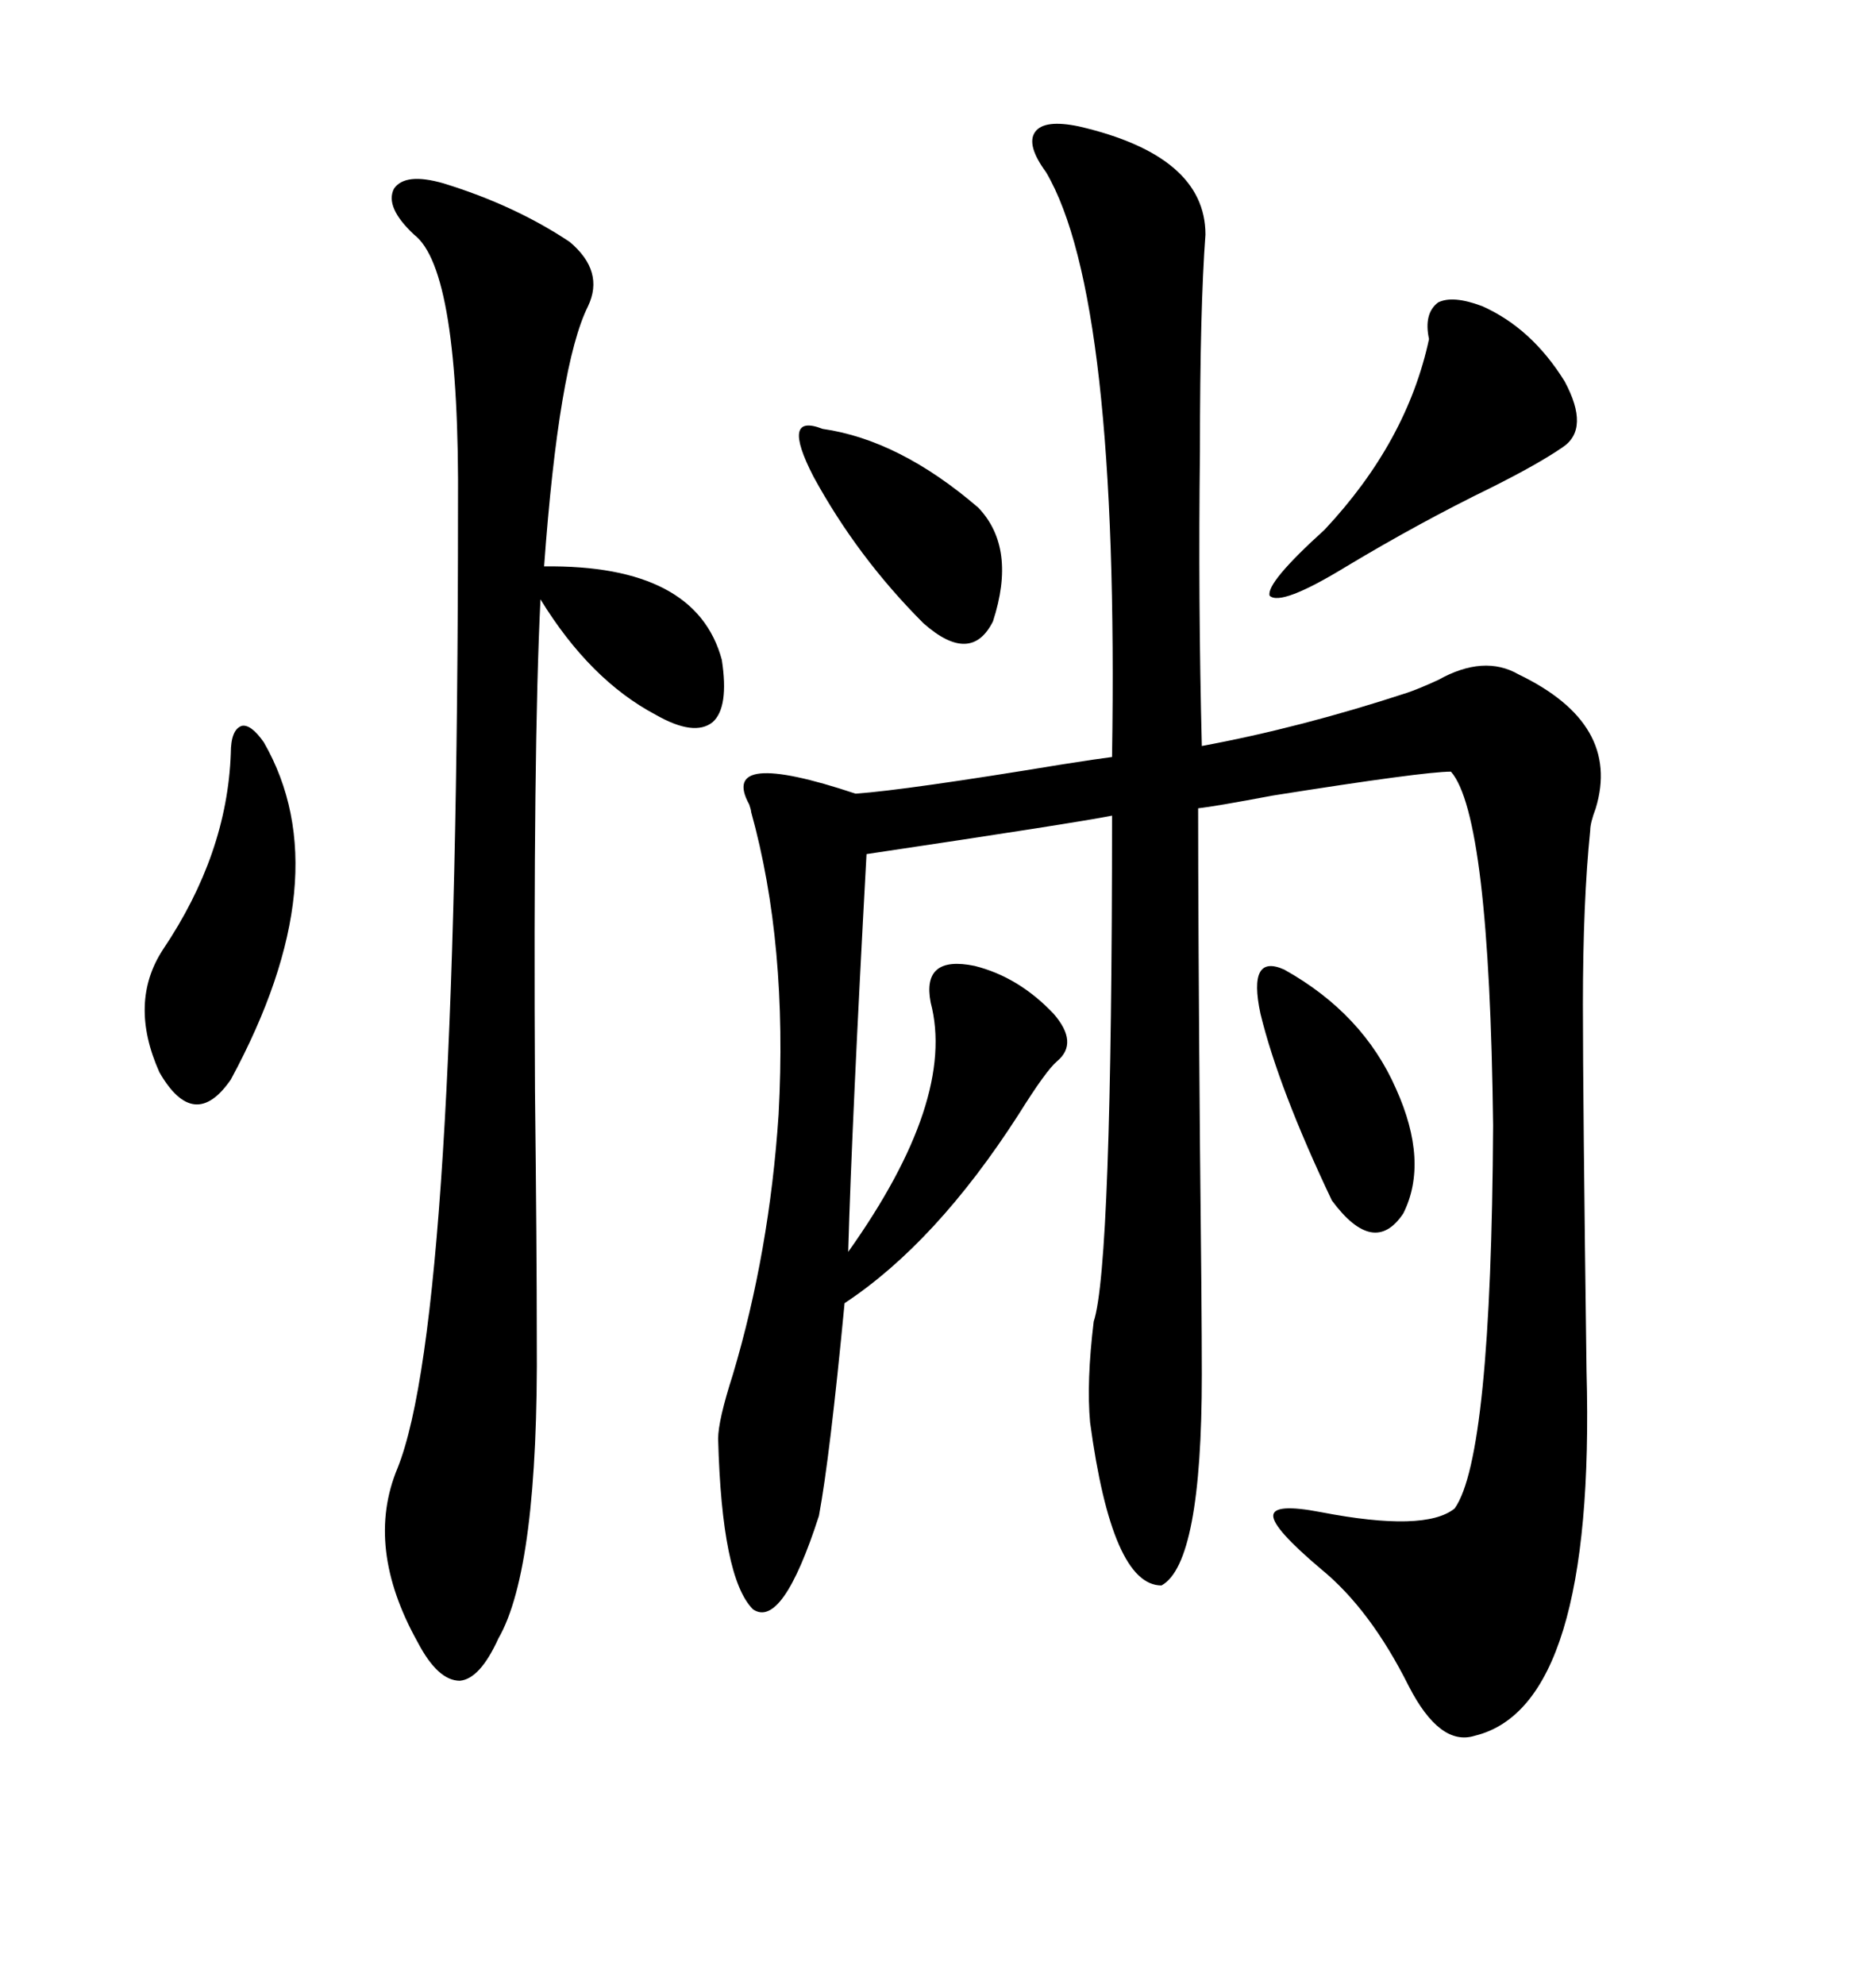<svg xmlns="http://www.w3.org/2000/svg" xmlns:xlink="http://www.w3.org/1999/xlink" width="300" height="317.285"><path d="M172.56 20.21L172.56 20.21Q192.77 24.90 192.77 37.50L192.77 37.50Q191.89 49.22 191.89 72.07L191.89 72.07Q191.60 96.09 192.19 119.24L192.19 119.24Q208.01 116.31 225 110.74L225 110.74Q226.76 110.16 229.98 108.69L229.98 108.69Q237.30 104.59 242.87 107.81L242.87 107.81Q259.28 115.72 255.18 129.20L255.18 129.20Q254.30 131.54 254.30 132.71L254.30 132.71Q253.13 144.14 253.13 160.55L253.13 160.55Q253.13 175.49 253.71 219.14L253.71 219.14Q255.18 272.75 235.84 277.44L235.84 277.44Q230.27 279.20 225.29 269.53L225.29 269.53Q219.14 257.23 211.23 250.78L211.23 250.78Q203.61 244.34 203.61 242.29L203.61 242.29Q203.61 240.23 211.23 241.70L211.23 241.70Q227.93 244.92 232.62 241.11L232.62 241.11Q238.48 232.91 238.77 179.88L238.77 179.88Q238.18 130.37 232.03 123.34L232.03 123.34Q227.64 123.34 203.61 127.15L203.61 127.15Q194.24 128.91 191.60 129.20L191.60 129.20Q191.60 147.07 191.89 182.81L191.89 182.81Q192.19 209.47 192.19 219.73L192.19 219.73Q192.19 249.90 185.74 253.42L185.74 253.42Q177.83 253.42 174.32 227.34L174.32 227.34Q173.73 220.90 174.90 211.23L174.90 211.23Q177.83 202.44 177.83 130.37L177.83 130.37Q171.97 131.54 138.57 136.52L138.57 136.52Q136.23 179.30 135.64 200.10L135.64 200.10Q152.93 175.78 148.83 160.25L148.83 160.25Q147.36 152.64 155.86 154.39L155.86 154.39Q162.89 156.15 168.46 162.01L168.46 162.01Q172.56 166.70 169.04 169.63L169.04 169.63Q167.29 171.09 162.89 178.13L162.89 178.13Q149.71 198.63 135.06 208.30L135.06 208.30Q132.71 232.91 130.96 242.29L130.96 242.29Q125.10 260.45 120.41 257.23L120.41 257.23Q115.43 252.25 114.84 229.98L114.84 229.98Q114.84 227.05 117.19 219.73L117.19 219.73Q123.05 200.10 124.51 178.13L124.51 178.13Q125.98 150.88 120.12 129.79L120.12 129.79Q120.12 129.49 119.82 128.61L119.82 128.61Q114.84 119.53 136.82 126.86L136.82 126.86Q145.02 126.27 169.92 122.17L169.92 122.17Q175.49 121.29 177.83 121.00L177.83 121.00Q179.00 47.46 167.29 27.54L167.29 27.54Q164.06 23.14 165.53 21.09L165.53 21.09Q166.99 19.04 172.56 20.21ZM70.90 29.30L70.90 29.30Q82.32 32.81 91.11 38.67L91.11 38.67Q96.68 43.36 94.04 48.93L94.04 48.93Q89.36 58.30 87.01 90.53L87.01 90.53Q111.33 90.23 115.43 105.47L115.43 105.47Q116.60 113.09 113.96 115.43L113.96 115.43Q111.04 117.77 104.88 114.26L104.88 114.26Q94.34 108.69 86.43 95.80L86.43 95.80Q85.25 119.53 85.55 174.32L85.55 174.32Q85.84 199.80 85.84 213.87L85.84 213.87Q86.13 250.78 79.69 261.91L79.69 261.91Q76.76 268.36 73.54 268.65L73.54 268.65Q70.02 268.65 66.80 262.50L66.80 262.50Q58.30 247.27 63.57 234.67L63.57 234.67Q73.24 210.64 73.24 81.15L73.24 81.15Q73.54 43.07 66.21 37.50L66.21 37.50Q61.52 33.11 62.99 30.18L62.99 30.18Q64.75 27.54 70.90 29.30ZM237.01 48.93L237.01 48.93Q244.92 52.44 250.20 60.94L250.20 60.94Q254.30 68.55 249.90 71.48L249.90 71.48Q246.09 74.12 238.48 77.93L238.48 77.93Q227.05 83.50 215.33 90.53L215.33 90.53Q204.79 96.97 203.03 95.21L203.03 95.21Q202.44 93.16 211.82 84.67L211.82 84.67Q225 70.61 228.52 54.20L228.52 54.20Q227.64 50.10 229.98 48.34L229.98 48.34Q232.32 47.17 237.01 48.93ZM42.19 118.65L42.19 118.65Q54.49 140.04 36.91 172.56L36.91 172.56Q31.05 181.05 25.49 171.39L25.49 171.39Q20.51 160.25 26.07 151.76L26.07 151.76Q36.33 136.52 36.91 120.41L36.91 120.41Q36.91 116.60 38.67 116.02L38.67 116.02Q40.14 115.72 42.19 118.65ZM131.54 68.55L131.54 68.55Q143.85 70.31 156.45 81.15L156.45 81.15Q162.60 87.60 158.79 99.32L158.79 99.32Q155.27 106.35 147.66 99.61L147.66 99.61Q137.11 89.06 130.08 76.17L130.08 76.17Q124.80 65.92 131.54 68.55ZM205.37 154.98L205.37 154.98Q217.97 162.01 223.24 174.02L223.24 174.02Q228.52 185.74 224.41 193.95L224.41 193.95Q219.73 200.98 212.99 191.89L212.99 191.89Q204.49 174.02 201.56 162.01L201.56 162.01Q199.51 152.34 205.37 154.98Z"/></svg>
